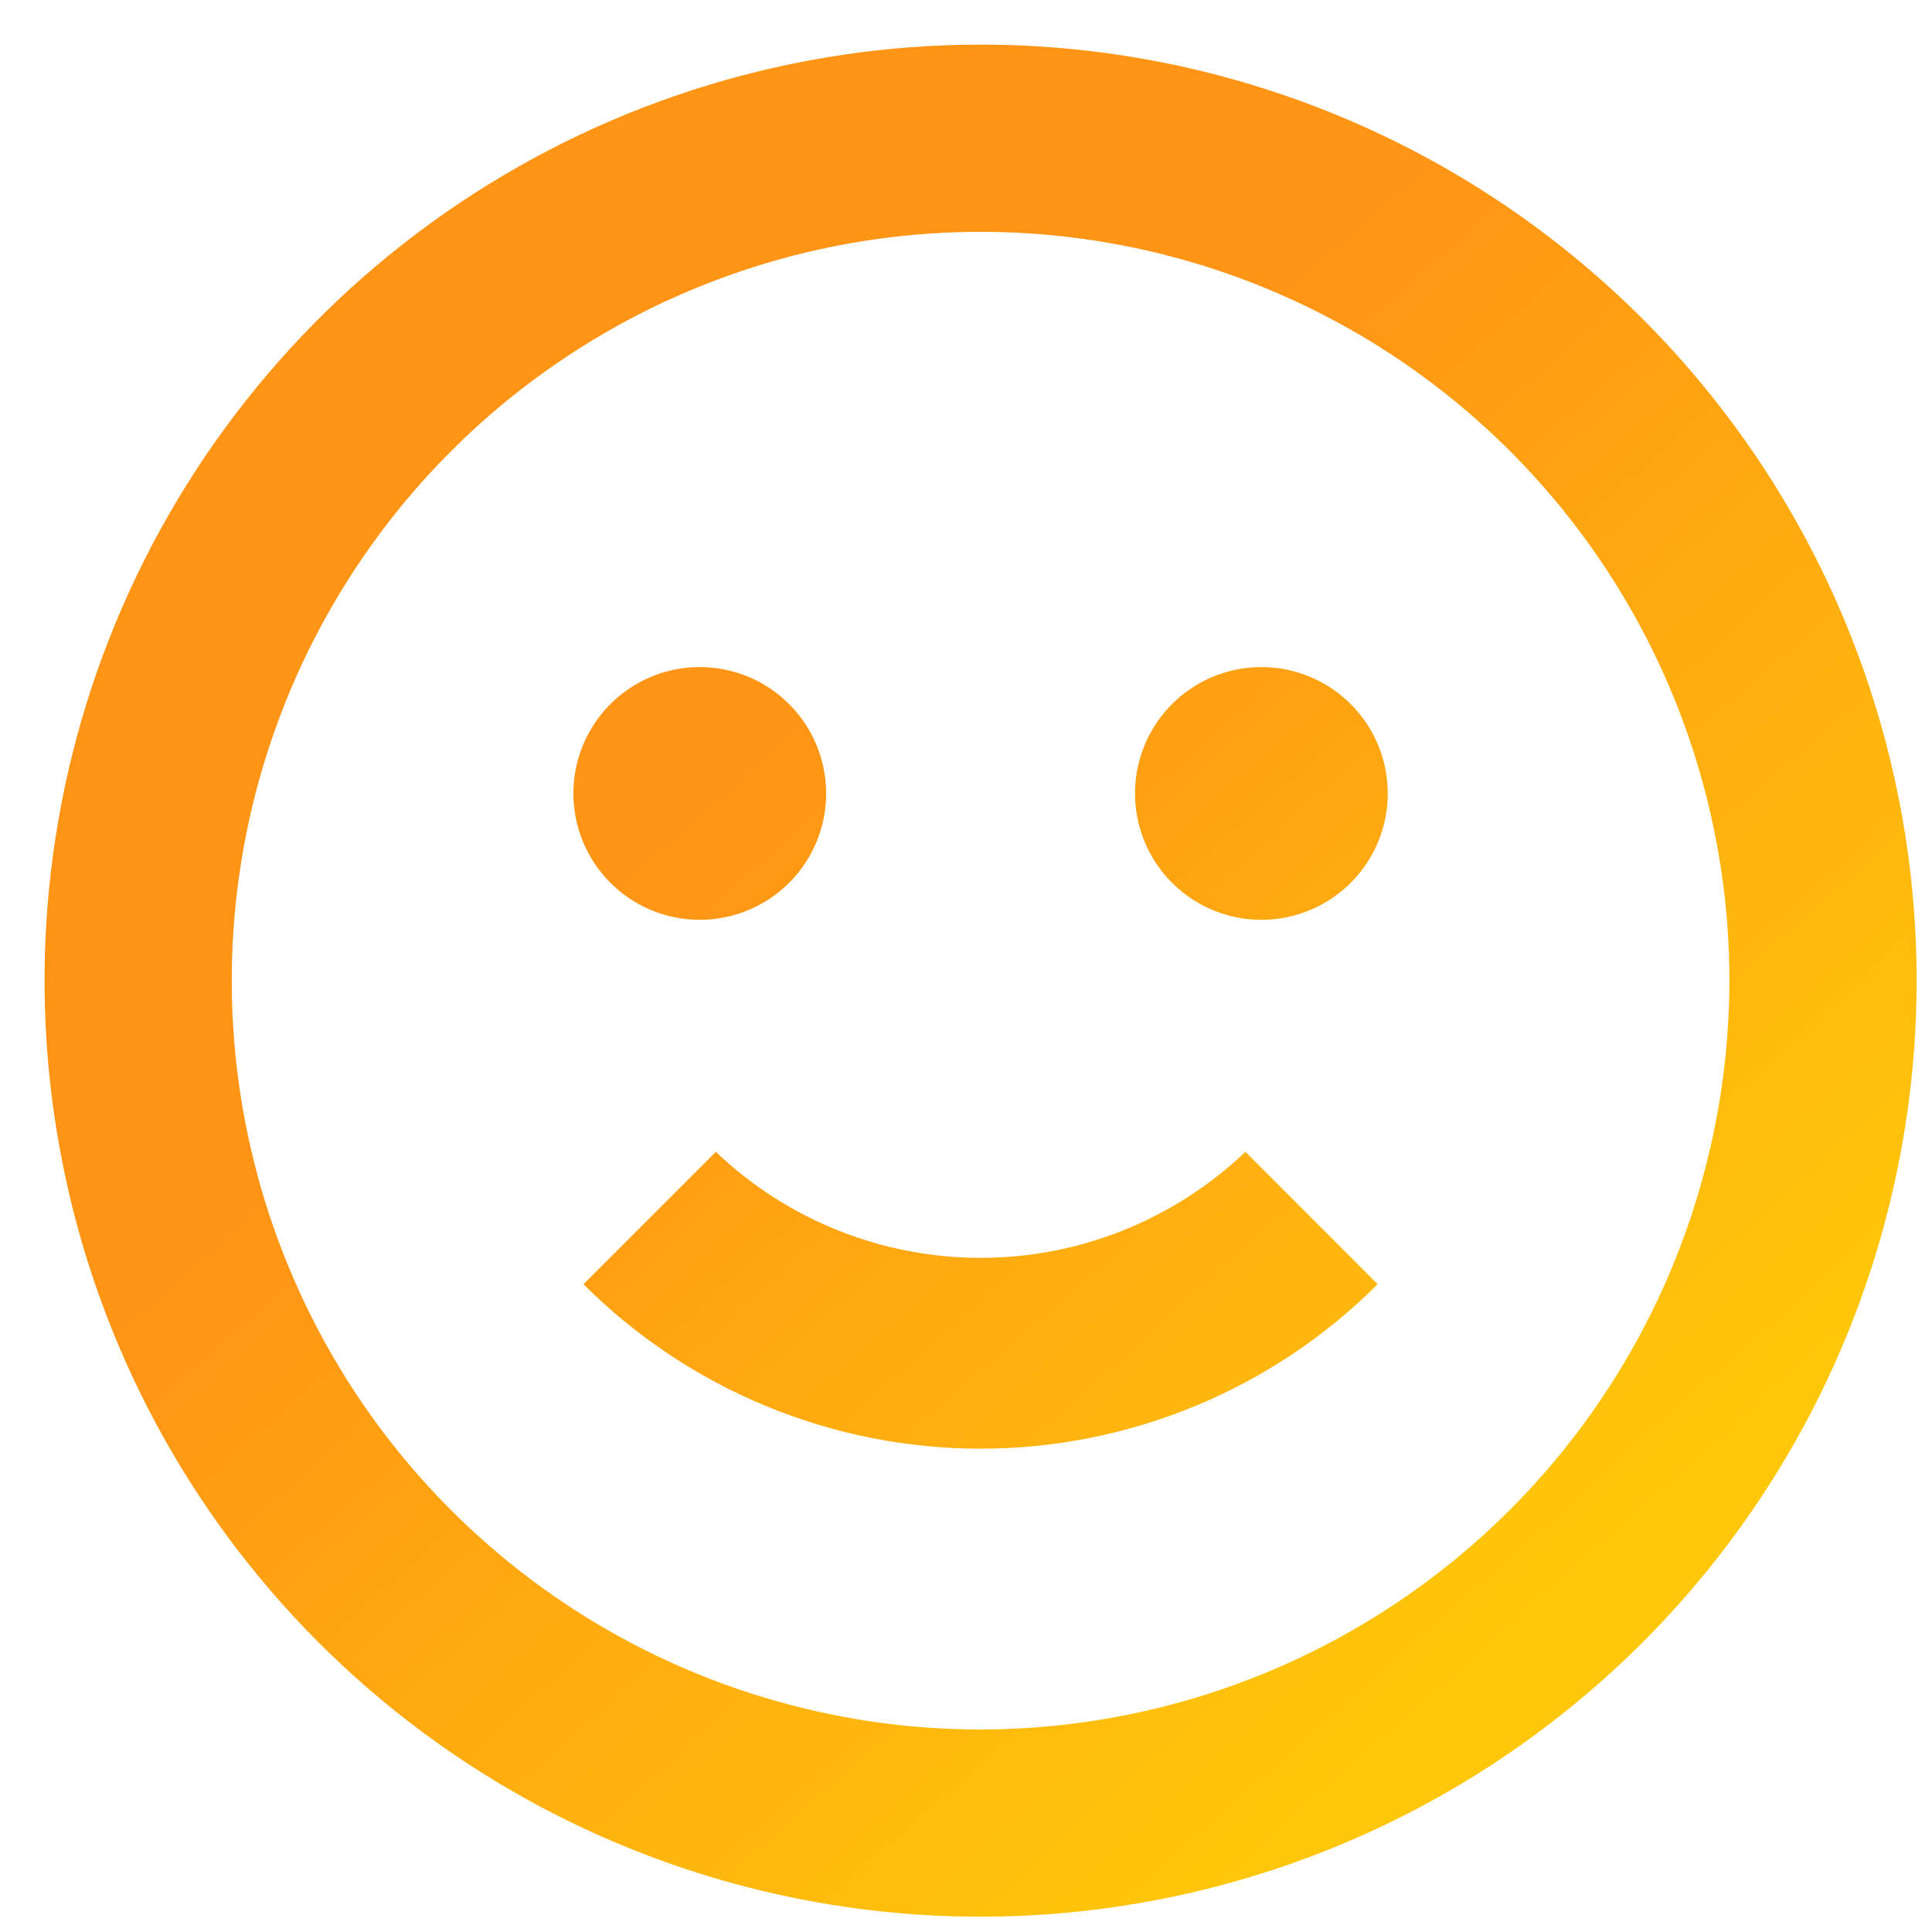 <?xml version="1.0" encoding="UTF-8"?> <svg xmlns="http://www.w3.org/2000/svg" width="43" height="43" viewBox="0 0 43 43" fill="none"> <path d="M28.075 14.847C27.518 14.847 26.974 15.012 26.512 15.321C26.049 15.63 25.689 16.069 25.476 16.583C25.263 17.097 25.208 17.663 25.316 18.208C25.424 18.753 25.692 19.255 26.086 19.648C26.479 20.041 26.98 20.309 27.526 20.418C28.071 20.526 28.637 20.471 29.151 20.258C29.665 20.045 30.104 19.684 30.413 19.222C30.722 18.759 30.887 18.216 30.887 17.659C30.887 16.913 30.591 16.198 30.063 15.671C29.536 15.143 28.82 14.847 28.075 14.847ZM15.575 20.472C16.131 20.472 16.675 20.307 17.137 19.998C17.6 19.689 17.96 19.25 18.173 18.736C18.386 18.222 18.442 17.656 18.333 17.111C18.224 16.565 17.957 16.064 17.563 15.671C17.17 15.277 16.669 15.009 16.123 14.901C15.578 14.792 15.012 14.848 14.498 15.061C13.984 15.274 13.545 15.634 13.236 16.097C12.927 16.559 12.762 17.103 12.762 17.659C12.762 18.405 13.058 19.121 13.586 19.648C14.113 20.176 14.829 20.472 15.575 20.472ZM15.932 25.636L12.986 28.582C14.146 29.742 15.524 30.663 17.041 31.291C18.558 31.919 20.183 32.243 21.825 32.243C23.466 32.243 25.092 31.919 26.608 31.291C28.125 30.663 29.503 29.742 30.663 28.582L27.718 25.636C26.13 27.151 24.019 27.996 21.825 27.996C19.63 27.996 17.519 27.151 15.932 25.636ZM21.825 0.993C17.704 0.993 13.676 2.215 10.25 4.504C6.824 6.793 4.154 10.047 2.577 13.853C1 17.66 0.588 21.849 1.392 25.89C2.195 29.932 4.18 33.644 7.093 36.557C10.007 39.471 13.719 41.455 17.76 42.259C21.801 43.063 25.99 42.65 29.797 41.074C33.604 39.497 36.858 36.826 39.147 33.4C41.436 29.974 42.658 25.946 42.658 21.826C42.658 19.09 42.119 16.381 41.072 13.853C40.025 11.326 38.491 9.029 36.556 7.095C34.621 5.16 32.325 3.625 29.797 2.579C27.27 1.532 24.56 0.993 21.825 0.993ZM21.825 38.493C18.528 38.493 15.306 37.515 12.565 35.684C9.824 33.852 7.688 31.25 6.427 28.204C5.165 25.159 4.835 21.808 5.478 18.575C6.121 15.341 7.709 12.372 10.039 10.041C12.37 7.71 15.34 6.123 18.573 5.48C21.806 4.837 25.157 5.167 28.203 6.428C31.248 7.689 33.851 9.826 35.682 12.566C37.514 15.307 38.491 18.53 38.491 21.826C38.486 26.245 36.729 30.481 33.604 33.606C30.48 36.73 26.243 38.488 21.825 38.493Z" fill="url(#paint0_linear_168_30155)"></path> <defs> <linearGradient id="paint0_linear_168_30155" x1="-3.18" y1="19.811" x2="21.356" y2="47.337" gradientUnits="userSpaceOnUse"> <stop offset="0.302" stop-color="#FF9415"></stop> <stop offset="1" stop-color="#FFC709"></stop> </linearGradient> </defs> </svg> 